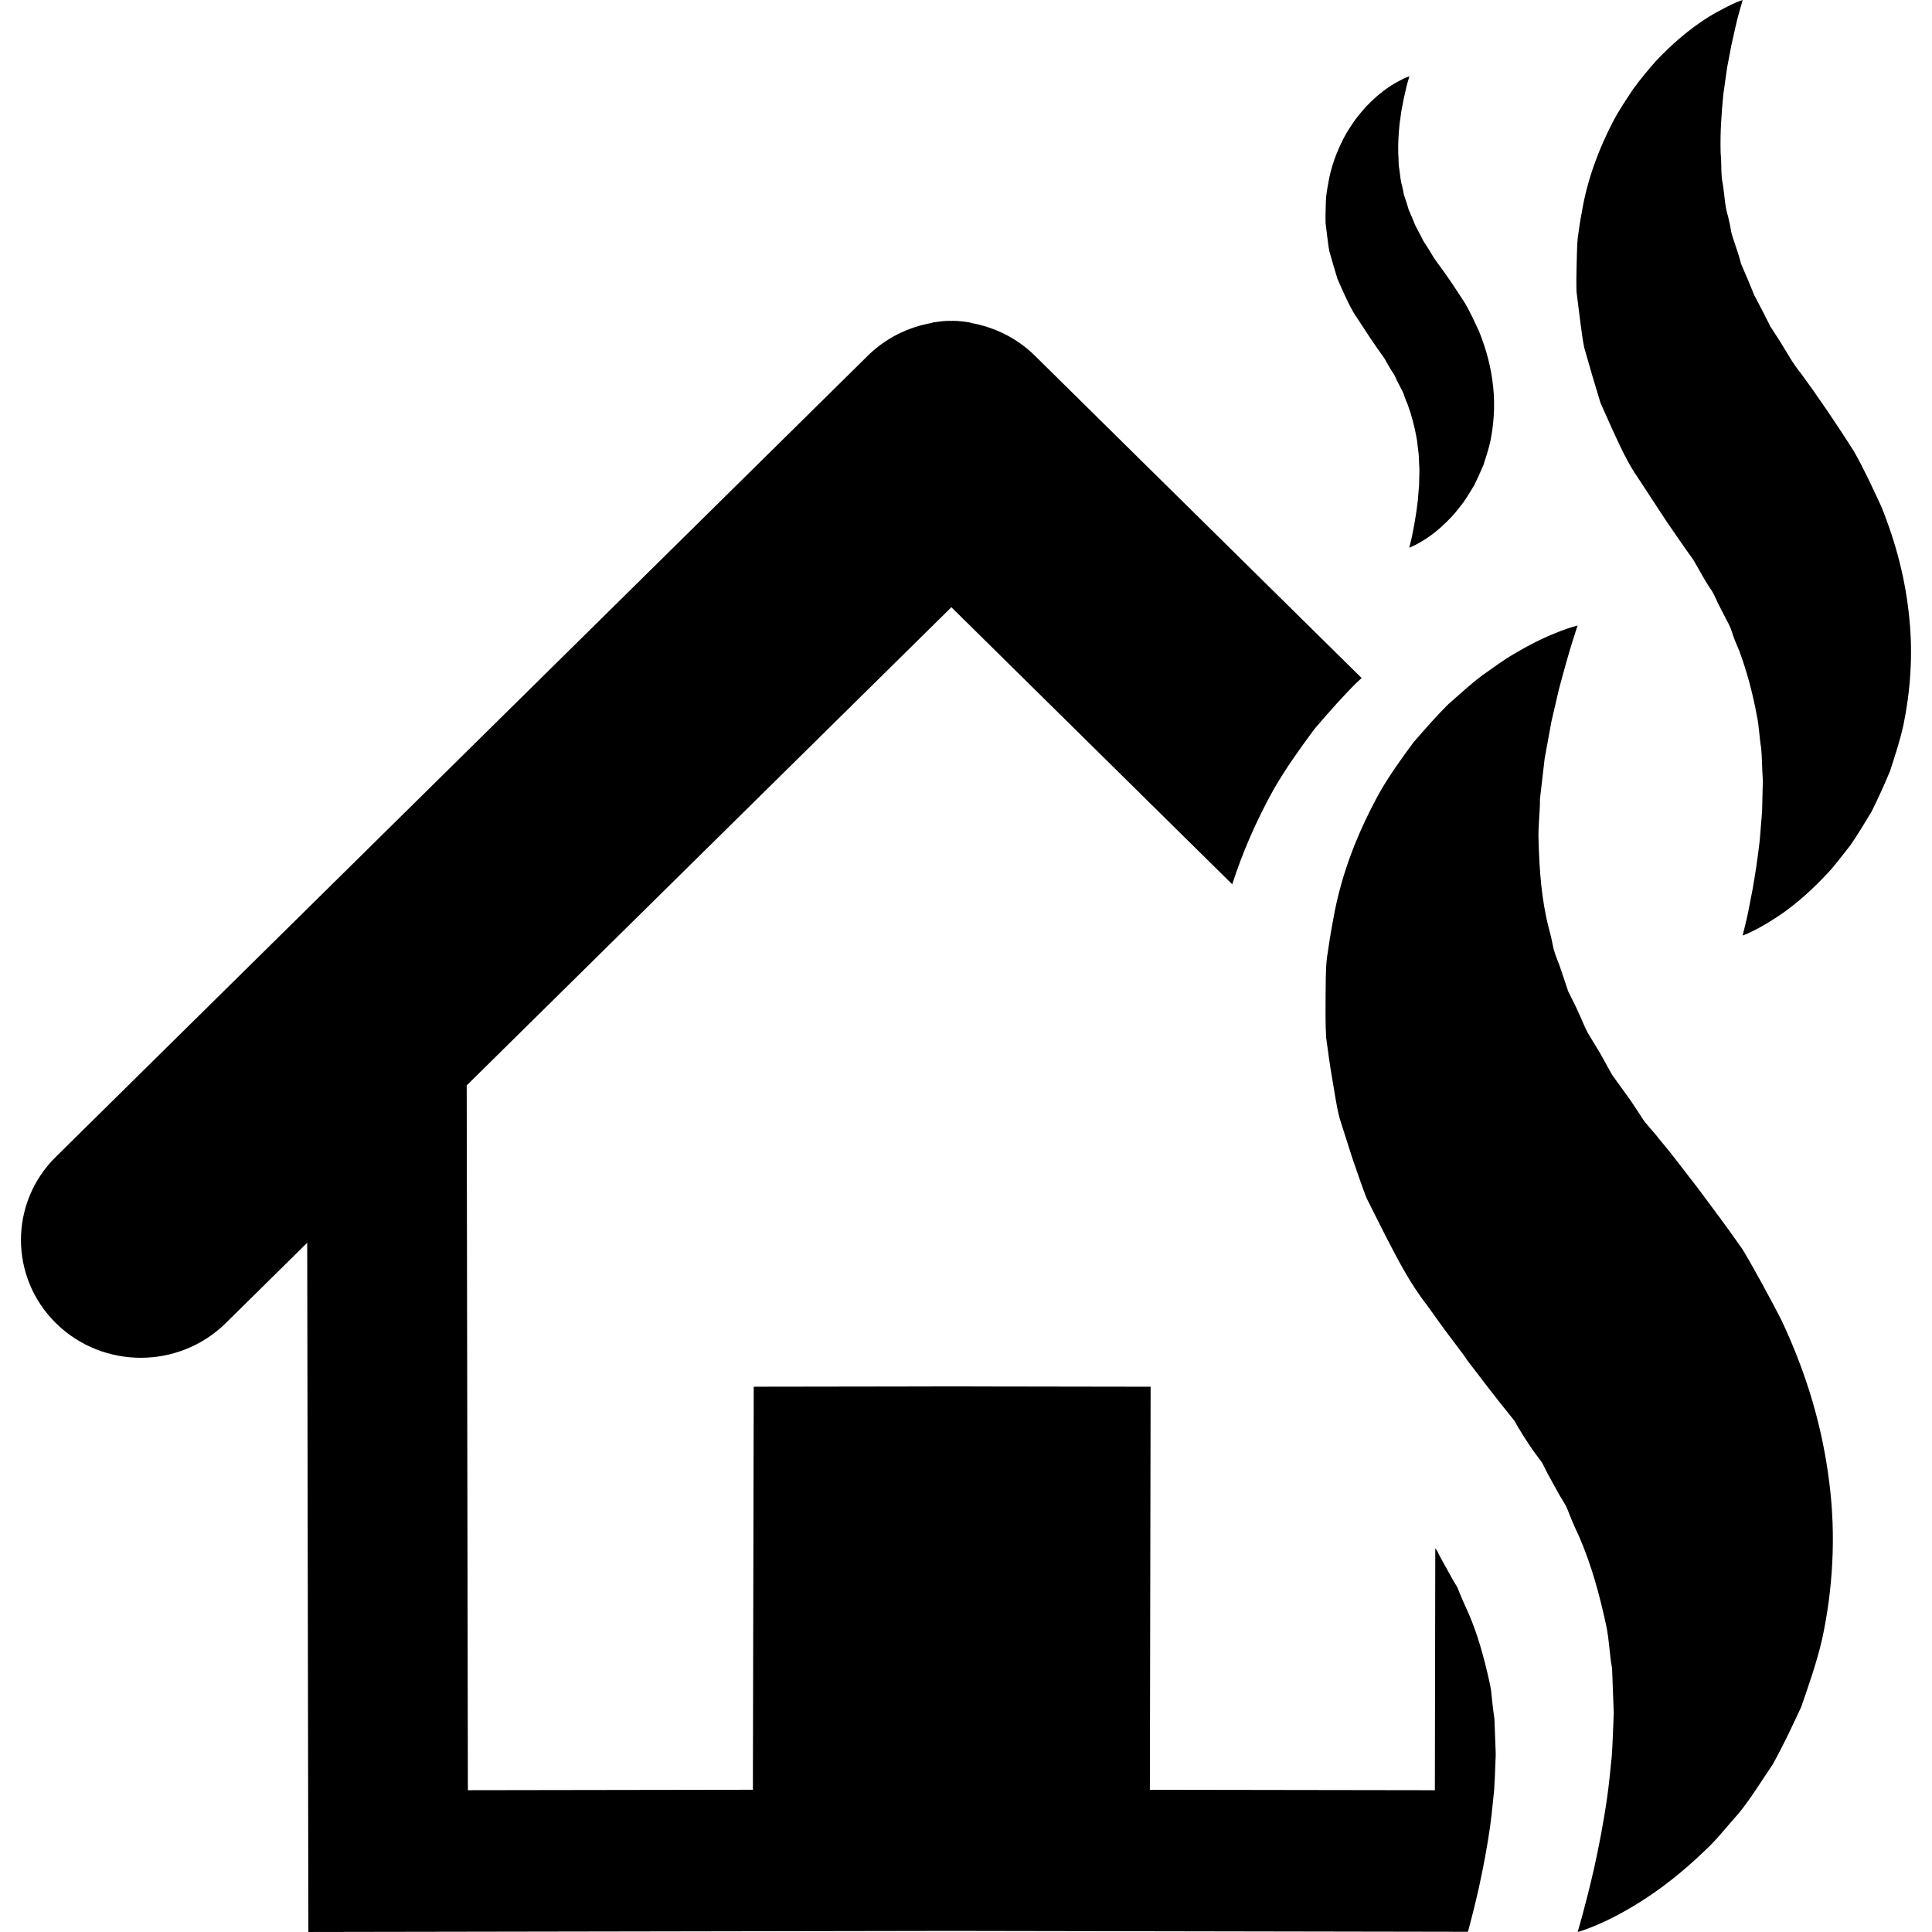 <?xml version="1.0" encoding="UTF-8"?> <!-- Generator: Adobe Illustrator 16.0.0, SVG Export Plug-In . SVG Version: 6.00 Build 0) --> <svg xmlns="http://www.w3.org/2000/svg" xmlns:xlink="http://www.w3.org/1999/xlink" id="Capa_1" x="0px" y="0px" width="123.369px" height="123.368px" viewBox="0 0 123.369 123.368" style="enable-background:new 0 0 123.369 123.368;" xml:space="preserve"> <g> <g> <path d="M95.27,108.497c-0.032-0.304-0.052-0.606-0.119-0.909c-0.42-1.929-0.837-3.316-1.36-4.529l-0.063-0.141 c-0.2-0.438-0.399-0.878-0.573-1.318c-0.034-0.082-0.066-0.162-0.098-0.244l-0.198-0.33c-0.034-0.055-0.065-0.111-0.098-0.168 l-0.748-1.35c-0.038-0.066-0.073-0.137-0.109-0.205l-0.138-0.277c-0.043-0.057-0.08-0.106-0.116-0.156l-0.026,15.445 l-18.198-0.028l0.047-25.737l-11.506-0.018v-0.004l-1.214,0.002l-1.217-0.002v0.004L48.13,88.549l-0.054,25.737l-18.199,0.028 l-0.075-45.006l30.949-30.533l17.934,17.692c0.646-1.999,1.508-4.013,2.647-6.063c0.837-1.441,1.66-2.566,2.387-3.56l0.097-0.131 c0.093-0.126,0.188-0.247,0.292-0.364c0.871-1.009,1.664-1.911,2.529-2.766c0.086-0.085,0.174-0.166,0.266-0.245l0.045-0.04 L66.07,22.701c-1.123-1.105-2.562-1.818-4.106-2.085v-0.022c-0.372-0.054-0.744-0.108-1.126-0.108c-0.03,0-0.06,0.009-0.088,0.009 c-0.03,0-0.059-0.009-0.09-0.009c-0.381,0-0.754,0.055-1.127,0.108v0.021c-1.544,0.267-2.982,0.979-4.104,2.085L3.569,73.867 c-2.982,2.941-2.973,7.706,0.02,10.643c1.494,1.463,3.457,2.195,5.415,2.192c1.96-0.003,3.918-0.744,5.409-2.211l5.204-5.134 l0.074,44.011l41.059-0.069l32.988,0.057c0.176-0.652,0.417-1.59,0.681-2.742c0.311-1.413,0.556-2.74,0.736-4.008 c0.074-0.517,0.126-1.043,0.18-1.578l0.074-0.719c0.035-0.498,0.053-1.006,0.072-1.518l0.031-0.764l-0.084-2.258 C95.362,109.342,95.315,108.918,95.27,108.497z"></path> <path d="M113.79,84.372c-0.429-0.858-0.895-1.704-1.358-2.558l-0.712-1.273l-0.369-0.629c-0.125-0.217-0.214-0.312-0.324-0.477 c-0.826-1.182-1.697-2.338-2.559-3.498l-1.476-1.912c-0.351-0.463-0.729-0.906-1.097-1.357c-0.341-0.457-0.802-0.88-1.078-1.342 c-0.298-0.457-0.591-0.917-0.913-1.359l-0.964-1.334c-0.249-0.451-0.498-0.9-0.745-1.346c-0.27-0.445-0.537-0.887-0.803-1.324 c-0.235-0.445-0.396-0.888-0.607-1.33c-0.196-0.445-0.424-0.885-0.647-1.328c-0.15-0.449-0.301-0.896-0.447-1.336 c-0.14-0.447-0.353-0.896-0.479-1.347c-0.088-0.45-0.188-0.902-0.313-1.357c-0.47-1.823-0.598-3.686-0.651-5.529 c-0.048-0.931,0.094-1.81,0.088-2.719c0.104-0.907,0.204-1.768,0.298-2.576c0.152-0.838,0.297-1.624,0.43-2.351 c0.174-0.748,0.333-1.437,0.477-2.057c0.331-1.252,0.625-2.281,0.842-2.988c0.218-0.699,0.357-1.101,0.357-1.101 s-0.392,0.088-1.121,0.363c-0.717,0.275-1.745,0.731-2.979,1.473c-0.627,0.363-1.258,0.83-1.981,1.34 c-0.708,0.521-1.39,1.164-2.175,1.846c-0.729,0.72-1.451,1.546-2.229,2.441c-0.689,0.944-1.439,1.958-2.105,3.105 c-1.284,2.306-2.479,5.076-3.023,8.231c-0.15,0.787-0.277,1.595-0.396,2.42c-0.093,0.821-0.071,1.653-0.086,2.504 c-0.001,0.849-0.017,1.722,0.036,2.591c0.113,0.846,0.229,1.706,0.378,2.573c0.158,0.86,0.264,1.769,0.494,2.616 c0.266,0.832,0.532,1.671,0.803,2.515c0.293,0.837,0.577,1.697,0.899,2.531c0.392,0.776,0.782,1.56,1.179,2.343 c0.804,1.571,1.634,3.165,2.683,4.501c0.503,0.697,0.997,1.404,1.521,2.093l0.779,1.034l0.194,0.259l0.099,0.129l0.024,0.033 c-0.668-0.837-0.174-0.217-0.317-0.396l0.04,0.054l0.323,0.438c0.881,1.146,1.753,2.302,2.665,3.42 c0.098,0.131,0.255,0.303,0.305,0.4l0.171,0.305l0.363,0.594c0.253,0.39,0.5,0.781,0.783,1.158c0.137,0.191,0.29,0.367,0.42,0.574 l0.345,0.688c0.252,0.453,0.501,0.903,0.75,1.353l0.401,0.67c0.115,0.226,0.186,0.453,0.283,0.681 c0.177,0.456,0.39,0.903,0.596,1.356c0.778,1.81,1.271,3.646,1.683,5.53c0.212,0.944,0.22,1.886,0.396,2.843 c0.036,0.982,0.072,1.93,0.105,2.842c-0.044,0.931-0.062,1.86-0.128,2.763c-0.097,0.892-0.17,1.774-0.292,2.608 c-0.239,1.67-0.54,3.183-0.819,4.463c-0.581,2.545-1.067,4.14-1.067,4.14s1.62-0.414,4.043-1.951 c1.214-0.765,2.606-1.823,4.076-3.239c0.759-0.693,1.413-1.548,2.197-2.425c0.737-0.903,1.372-1.955,2.115-3.045 c0.643-1.135,1.228-2.383,1.842-3.702c0.469-1.359,0.981-2.802,1.338-4.335c0.666-3.077,0.905-6.522,0.459-10 C116.372,91.135,115.388,87.791,113.79,84.372z"></path> <path d="M121.919,39.462c-0.235-2.406-0.824-4.734-1.791-7.126c-0.541-1.167-1.149-2.484-1.749-3.521 c-0.536-0.858-1.106-1.701-1.671-2.549l-0.958-1.385l-0.729-1.008c-0.537-0.656-0.904-1.342-1.319-2.012l-0.643-0.996 l-0.508-1.004l-0.527-0.999c-0.139-0.337-0.275-0.671-0.412-1.003c-0.145-0.335-0.288-0.67-0.431-1.001 c-0.085-0.337-0.188-0.67-0.303-1.005c-0.103-0.336-0.239-0.672-0.321-1.008c-0.058-0.338-0.121-0.674-0.208-1.013 c-0.21-0.68-0.225-1.349-0.33-2.027c-0.15-0.685-0.073-1.338-0.145-2.009c-0.042-1.325,0.055-2.6,0.171-3.78 c0.084-0.597,0.163-1.153,0.236-1.67c0.102-0.53,0.193-1.018,0.277-1.456c0.204-0.879,0.351-1.63,0.5-2.116 C111.204,0.269,111.281,0,111.281,0s-0.271,0.079-0.761,0.31c-0.468,0.24-1.188,0.588-2.009,1.165 c-0.826,0.573-1.764,1.361-2.751,2.4c-0.471,0.531-0.961,1.119-1.447,1.776c-0.445,0.674-0.947,1.393-1.359,2.206 c-0.83,1.616-1.586,3.53-1.943,5.676c-0.104,0.536-0.187,1.086-0.261,1.646c-0.057,0.558-0.051,1.122-0.072,1.701 c-0.015,0.578-0.029,1.168-0.007,1.76c0.072,0.582,0.146,1.169,0.221,1.761c0.087,0.591,0.144,1.206,0.271,1.798 c0.165,0.577,0.331,1.157,0.5,1.74c0.176,0.587,0.354,1.176,0.531,1.769c0.244,0.551,0.491,1.104,0.738,1.658 c0.51,1.106,1.021,2.244,1.706,3.213l1.737,2.651c0.575,0.838,1.147,1.681,1.743,2.501c0.423,0.71,0.676,1.225,1.073,1.825 c0.207,0.263,0.354,0.619,0.509,0.963l0.519,1.011c0.196,0.332,0.337,0.674,0.439,1.019c0.113,0.346,0.269,0.68,0.408,1.02 c0.502,1.364,0.862,2.74,1.119,4.13c0.149,0.694,0.157,1.384,0.277,2.078c0.06,0.691,0.054,1.369,0.105,2.052 c-0.017,0.688-0.032,1.349-0.047,1.976c-0.053,0.653-0.104,1.273-0.15,1.854c-0.135,1.184-0.302,2.255-0.463,3.159 c-0.18,0.891-0.306,1.645-0.438,2.139c-0.126,0.512-0.192,0.783-0.192,0.783s1.093-0.378,2.725-1.549 c0.812-0.589,1.729-1.388,2.699-2.428c0.487-0.518,0.924-1.125,1.438-1.762c0.466-0.656,0.889-1.394,1.368-2.167 c0.396-0.804,0.797-1.665,1.178-2.585c0.302-0.938,0.637-1.929,0.865-2.978C121.979,44.168,122.167,41.84,121.919,39.462z"></path> <path d="M84.891,16.059c0.085,0.29,0.167,0.582,0.252,0.875c0.089,0.296,0.178,0.594,0.268,0.893 c0.123,0.277,0.248,0.555,0.373,0.835c0.257,0.557,0.516,1.13,0.858,1.618l0.876,1.335c0.29,0.423,0.578,0.847,0.879,1.26 c0.213,0.357,0.34,0.617,0.54,0.92c0.104,0.132,0.178,0.312,0.256,0.485l0.261,0.509c0.101,0.168,0.17,0.339,0.224,0.514 c0.057,0.174,0.135,0.342,0.205,0.514c0.253,0.688,0.434,1.381,0.562,2.08c0.076,0.35,0.079,0.696,0.141,1.047 c0.029,0.349,0.026,0.69,0.054,1.033c-0.009,0.348-0.016,0.681-0.023,0.995c-0.026,0.33-0.053,0.643-0.076,0.936 c-0.066,0.596-0.15,1.136-0.232,1.592c-0.09,0.447-0.153,0.827-0.221,1.077c-0.062,0.257-0.096,0.394-0.096,0.394 s0.549-0.19,1.372-0.78c0.407-0.296,0.871-0.699,1.358-1.222c0.246-0.262,0.466-0.568,0.724-0.889 c0.236-0.331,0.449-0.701,0.69-1.092c0.199-0.404,0.399-0.838,0.593-1.303c0.152-0.472,0.319-0.971,0.437-1.499 c0.214-1.061,0.31-2.232,0.186-3.43c-0.119-1.213-0.417-2.387-0.903-3.591c-0.271-0.588-0.578-1.252-0.881-1.773 c-0.271-0.433-0.558-0.857-0.842-1.284l-0.482-0.697l-0.367-0.509c-0.271-0.33-0.455-0.677-0.664-1.014l-0.322-0.501l-0.258-0.505 l-0.265-0.504c-0.07-0.17-0.14-0.339-0.207-0.506c-0.073-0.168-0.146-0.337-0.219-0.504c-0.043-0.17-0.095-0.337-0.151-0.507 c-0.052-0.169-0.122-0.338-0.162-0.508c-0.027-0.169-0.062-0.339-0.104-0.51c-0.106-0.343-0.113-0.68-0.167-1.021 c-0.076-0.346-0.036-0.674-0.072-1.012c-0.021-0.669,0.026-1.311,0.086-1.906c0.043-0.299,0.083-0.58,0.118-0.841 c0.052-0.267,0.099-0.512,0.142-0.733c0.103-0.442,0.178-0.821,0.251-1.065c0.071-0.254,0.112-0.39,0.112-0.39 s-0.137,0.039-0.385,0.154c-0.235,0.122-0.599,0.297-1.012,0.589c-0.416,0.288-0.889,0.685-1.386,1.208 c-0.236,0.268-0.483,0.564-0.729,0.895c-0.226,0.34-0.479,0.702-0.687,1.111c-0.417,0.815-0.799,1.779-0.979,2.86 c-0.053,0.269-0.093,0.547-0.131,0.828c-0.028,0.282-0.025,0.566-0.036,0.857c-0.007,0.292-0.016,0.589-0.003,0.887 c0.036,0.293,0.073,0.59,0.11,0.888C84.797,15.45,84.827,15.759,84.891,16.059z"></path> </g> </g> <g> </g> <g> </g> <g> </g> <g> </g> <g> </g> <g> </g> <g> </g> <g> </g> <g> </g> <g> </g> <g> </g> <g> </g> <g> </g> <g> </g> <g> </g> </svg> 
